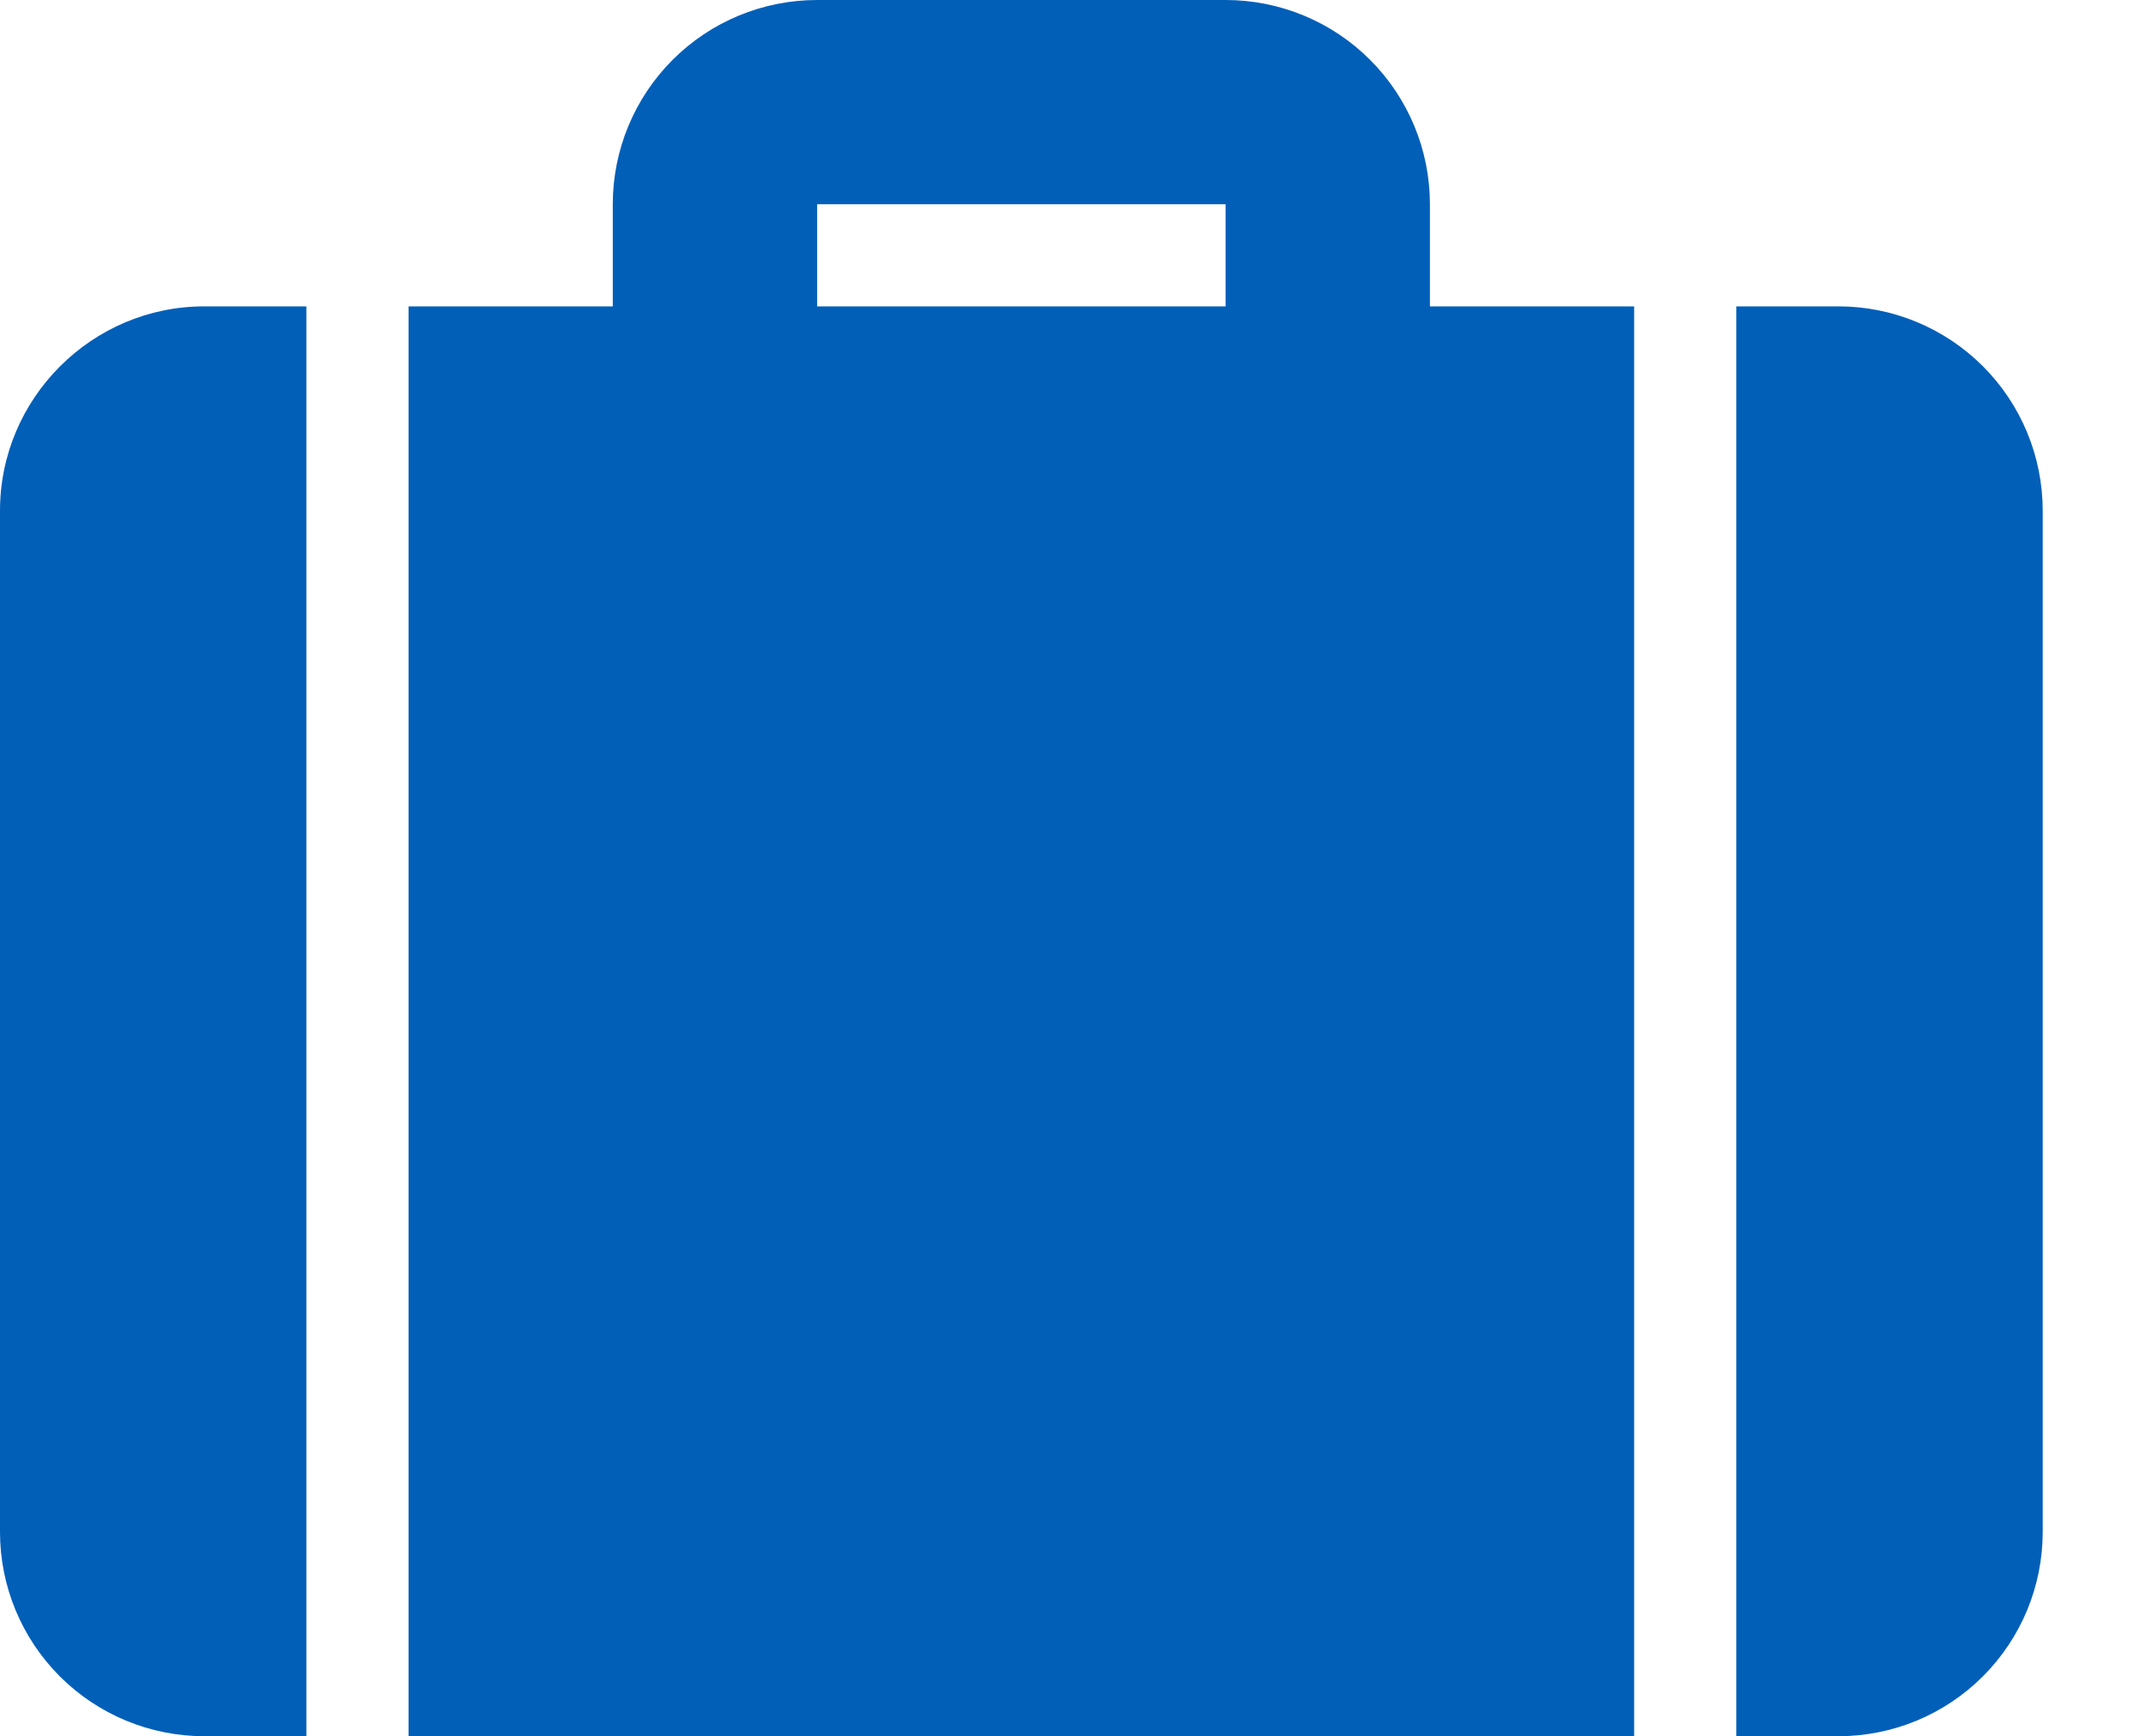 <svg width="16" height="13" viewBox="0 0 16 13" fill="none" xmlns="http://www.w3.org/2000/svg">
<path d="M10.706 2.294H12.235V13H3.059V2.294H4.588V1.529C4.588 1.124 4.749 0.735 5.036 0.448C5.323 0.161 5.712 0 6.118 0H9.176C9.582 0 9.971 0.161 10.258 0.448C10.545 0.735 10.706 1.124 10.706 1.529V2.294ZM13 2.294H13.765C14.17 2.294 14.559 2.455 14.846 2.742C15.133 3.029 15.294 3.418 15.294 3.824V11.471C15.294 11.876 15.133 12.265 14.846 12.552C14.559 12.839 14.17 13 13.765 13H13V2.294ZM2.294 2.294V13H1.529C1.124 13 0.735 12.839 0.448 12.552C0.161 12.265 0 11.876 0 11.471V3.824C0 2.982 0.688 2.294 1.529 2.294H2.294ZM6.118 1.529V2.294H9.176V1.529H6.118Z" fill="#015FB8"/>
</svg>
